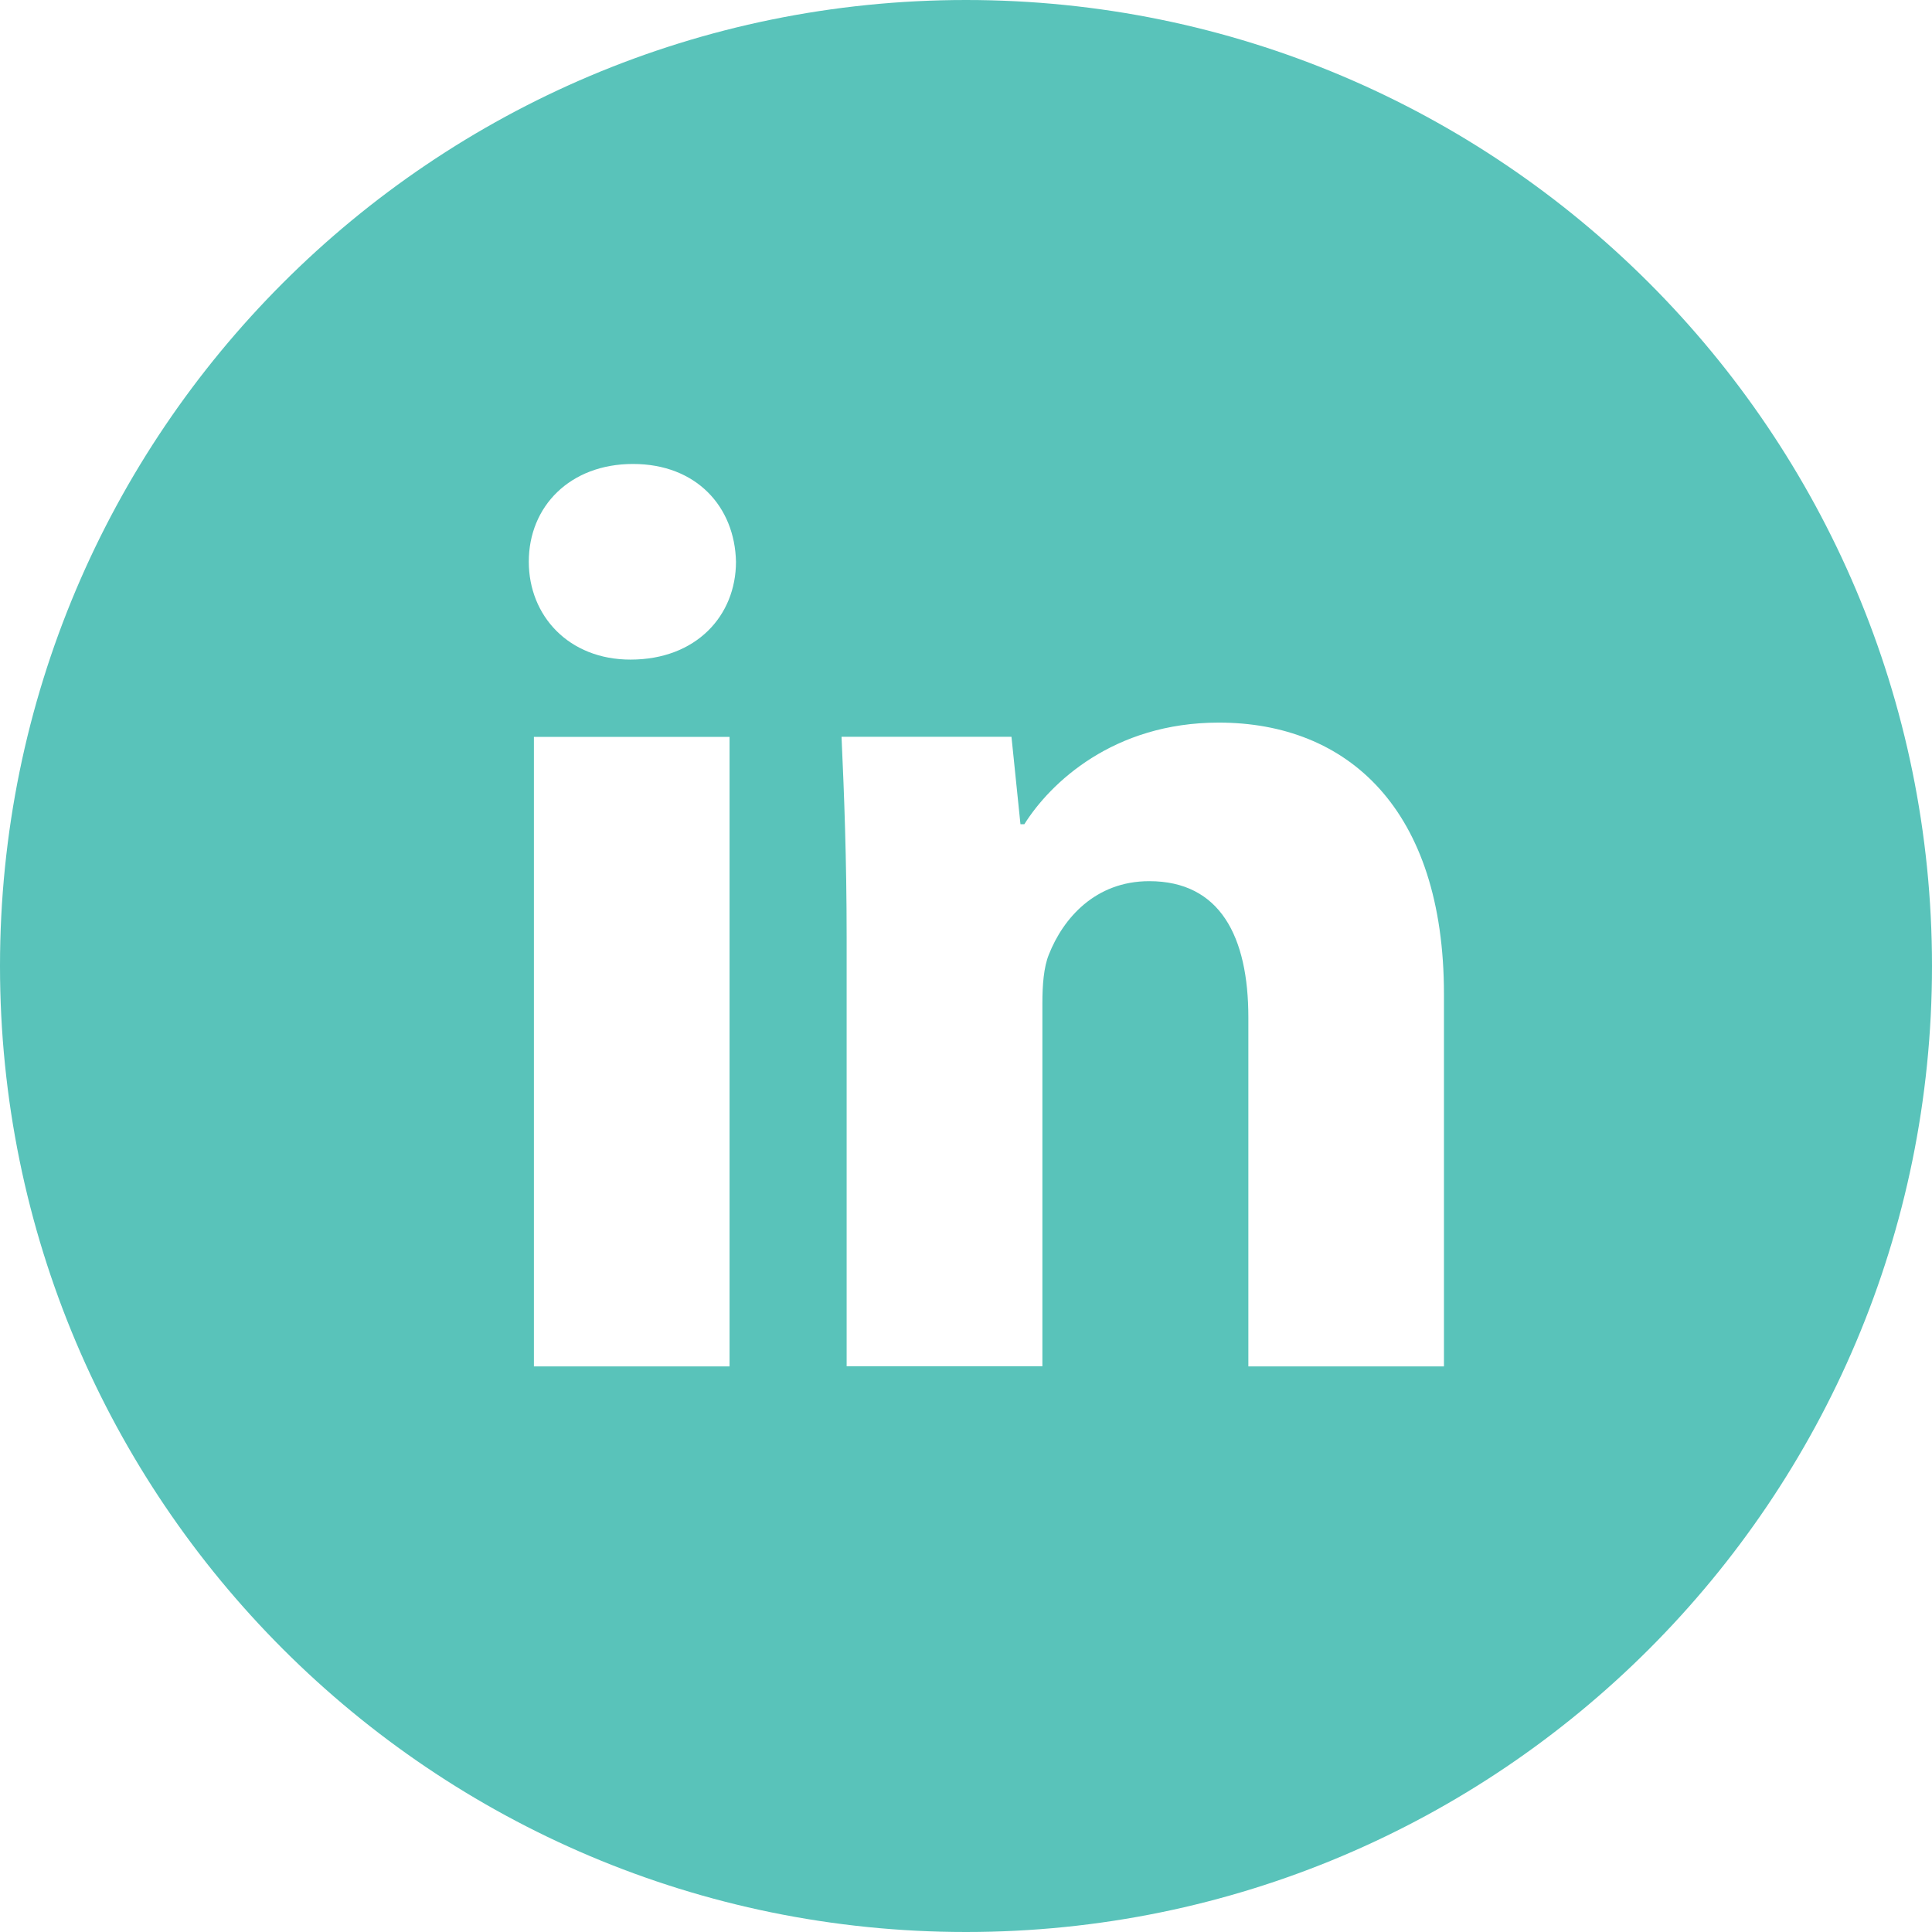 <?xml version="1.0" encoding="UTF-8"?> <svg xmlns="http://www.w3.org/2000/svg" width="54" height="54" viewBox="0 0 54 54" fill="none"><path d="M27 0C12.088 0 0 12.088 0 27C0 41.912 12.088 54 27 54C41.912 54 54 41.912 54 27C54 12.088 41.912 0 27 0ZM20.391 38.191H14.923V20.596H20.391V38.191ZM17.623 18.436C15.896 18.436 14.78 17.212 14.78 15.699C14.78 14.155 15.93 12.968 17.693 12.968C19.457 12.968 20.537 14.155 20.571 15.699C20.571 17.212 19.457 18.436 17.623 18.436ZM40.359 38.191H34.892V28.44C34.892 26.17 34.099 24.629 32.122 24.629C30.611 24.629 29.714 25.672 29.317 26.677C29.171 27.034 29.135 27.54 29.135 28.043V38.188H23.664V26.207C23.664 24.01 23.594 22.174 23.521 20.593H28.271L28.522 23.037H28.631C29.351 21.89 31.115 20.197 34.065 20.197C37.662 20.197 40.359 22.607 40.359 27.788V38.191Z" fill="#59C3BA"></path></svg> 